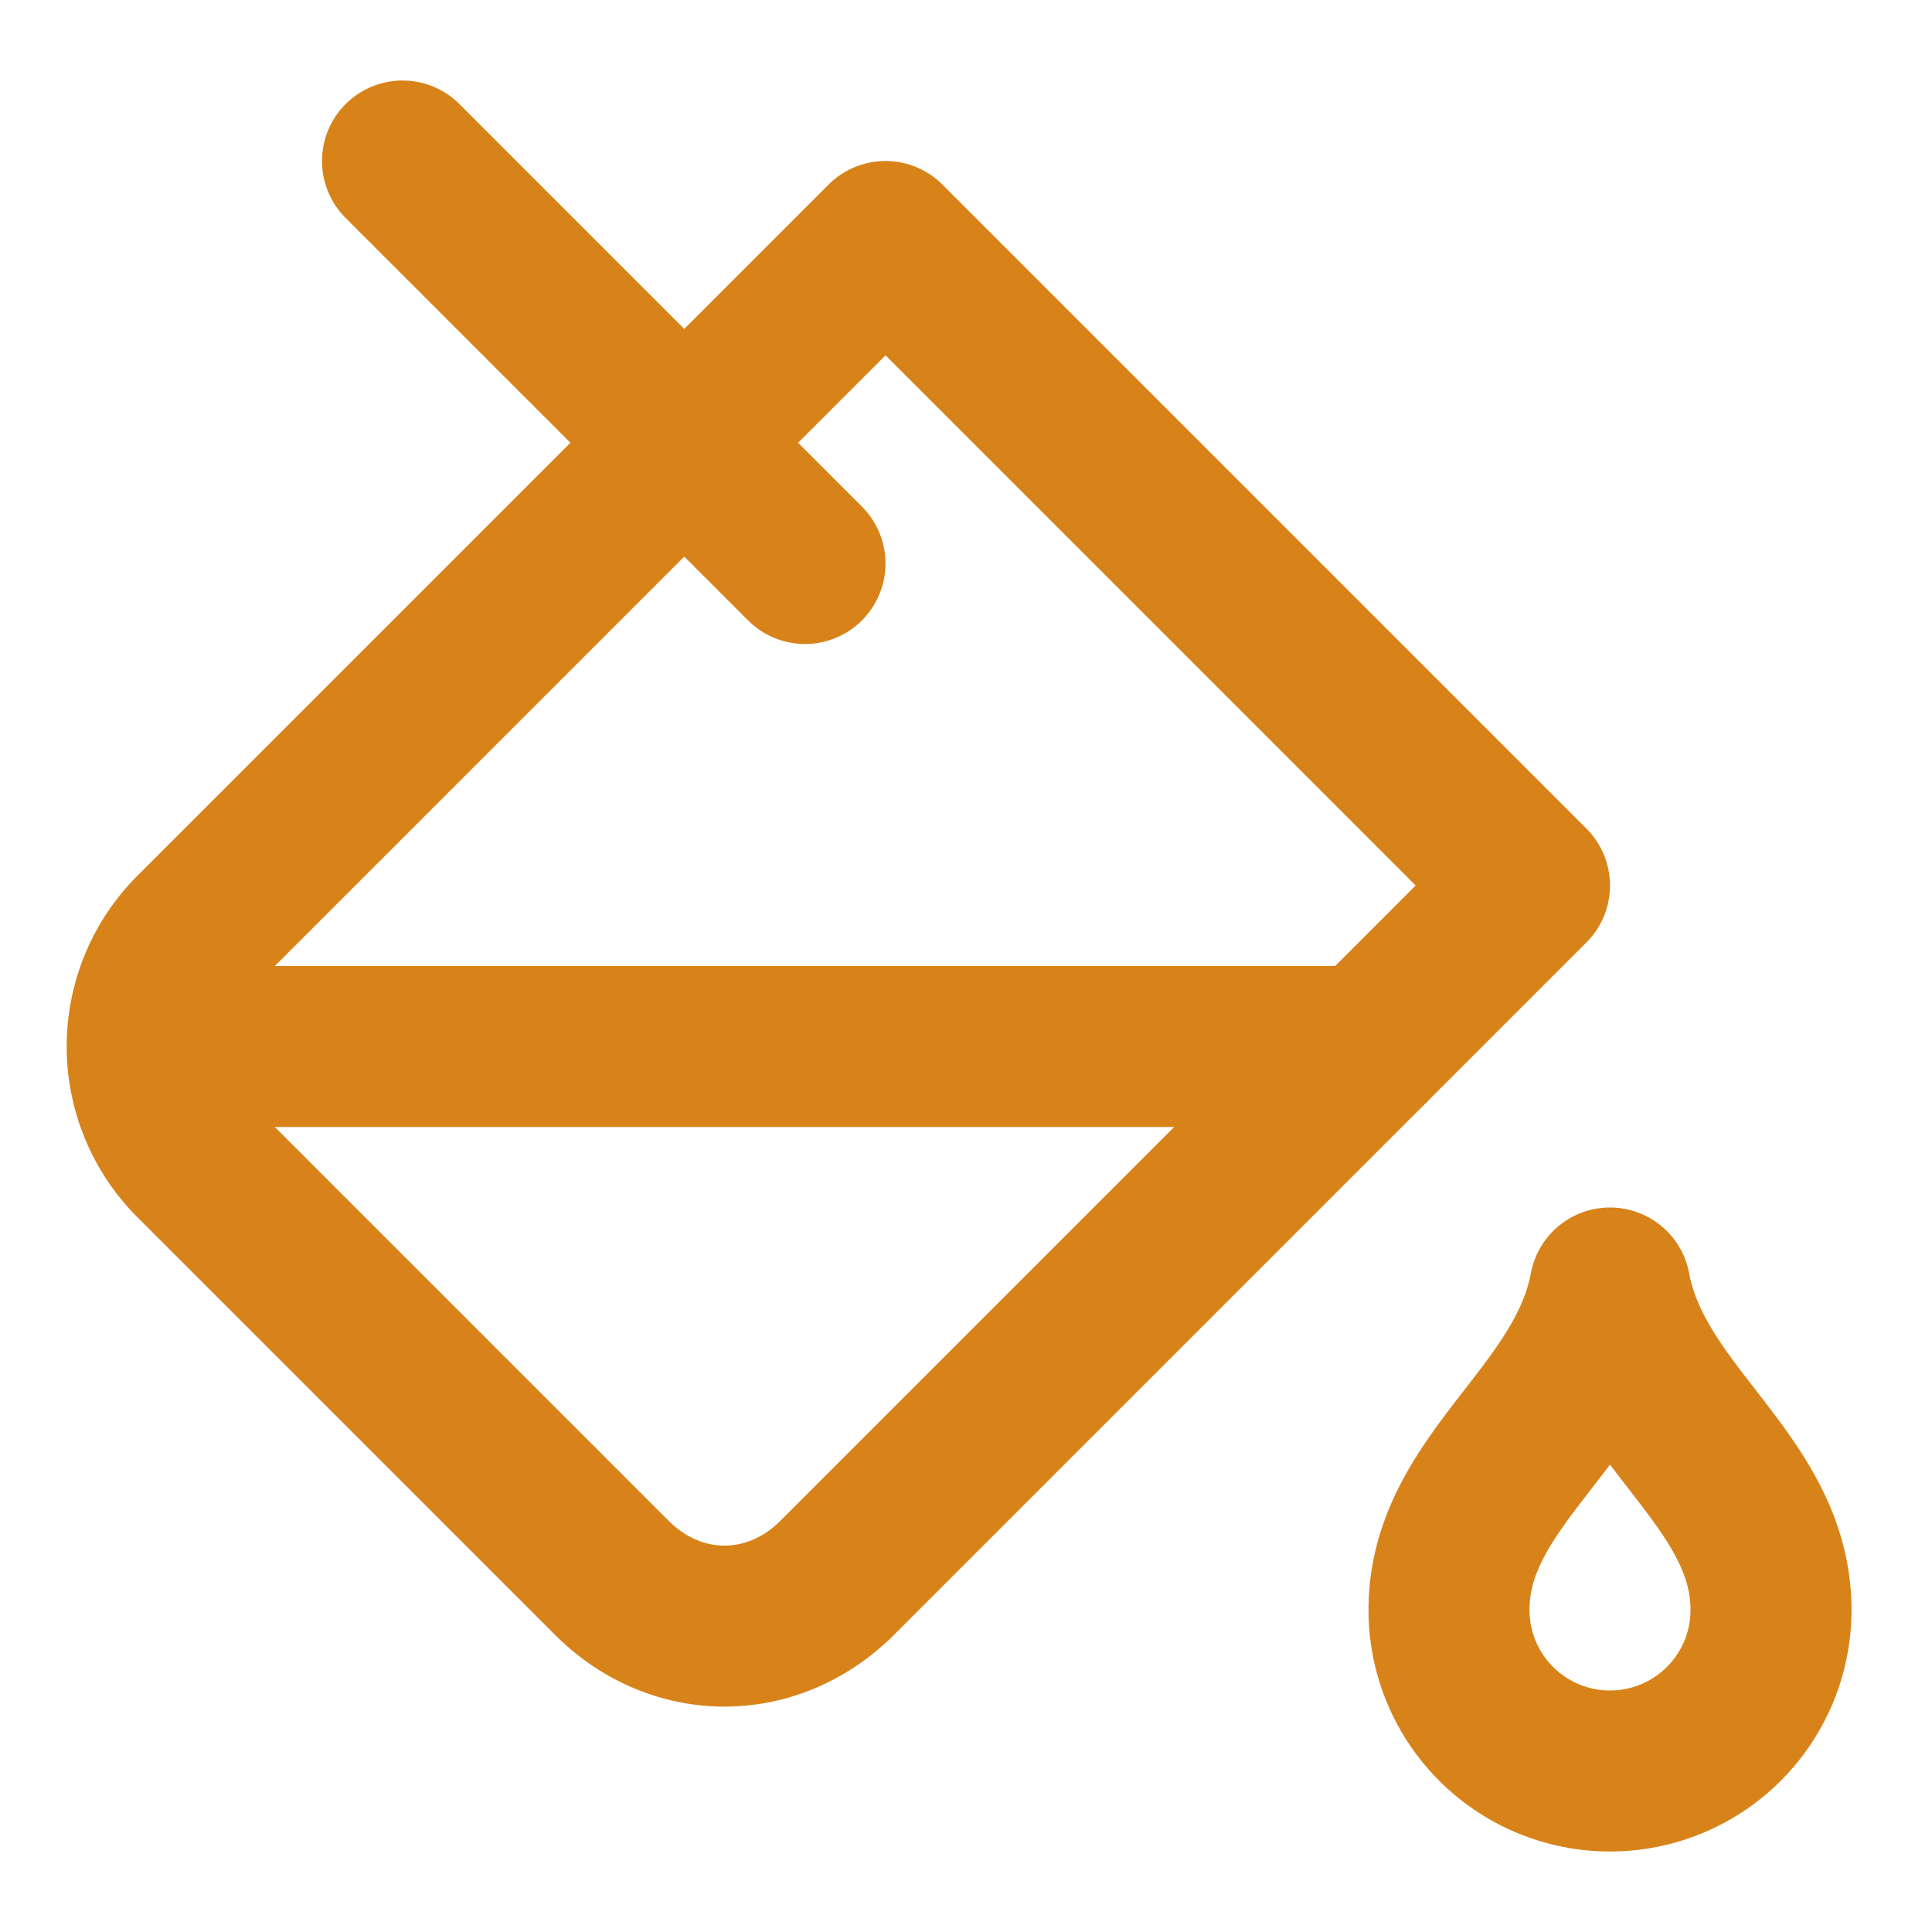<svg xmlns="http://www.w3.org/2000/svg" width="24" height="24" viewBox="0 0 24 24" fill="none" stroke="#D8831A" stroke-width="2" stroke-linecap="round" stroke-linejoin="round" class="lucide lucide-paint-bucket-icon lucide-paint-bucket"><path d="m19 11-8-8-8.6 8.6a2 2 0 0 0 0 2.8l5.2 5.2c.8.8 2 .8 2.8 0L19 11Z"/><path d="m5 2 5 5"/><path d="M2 13h15"/><path d="M22 20a2 2 0 1 1-4 0c0-1.6 1.7-2.4 2-4 .3 1.6 2 2.4 2 4Z"/></svg>